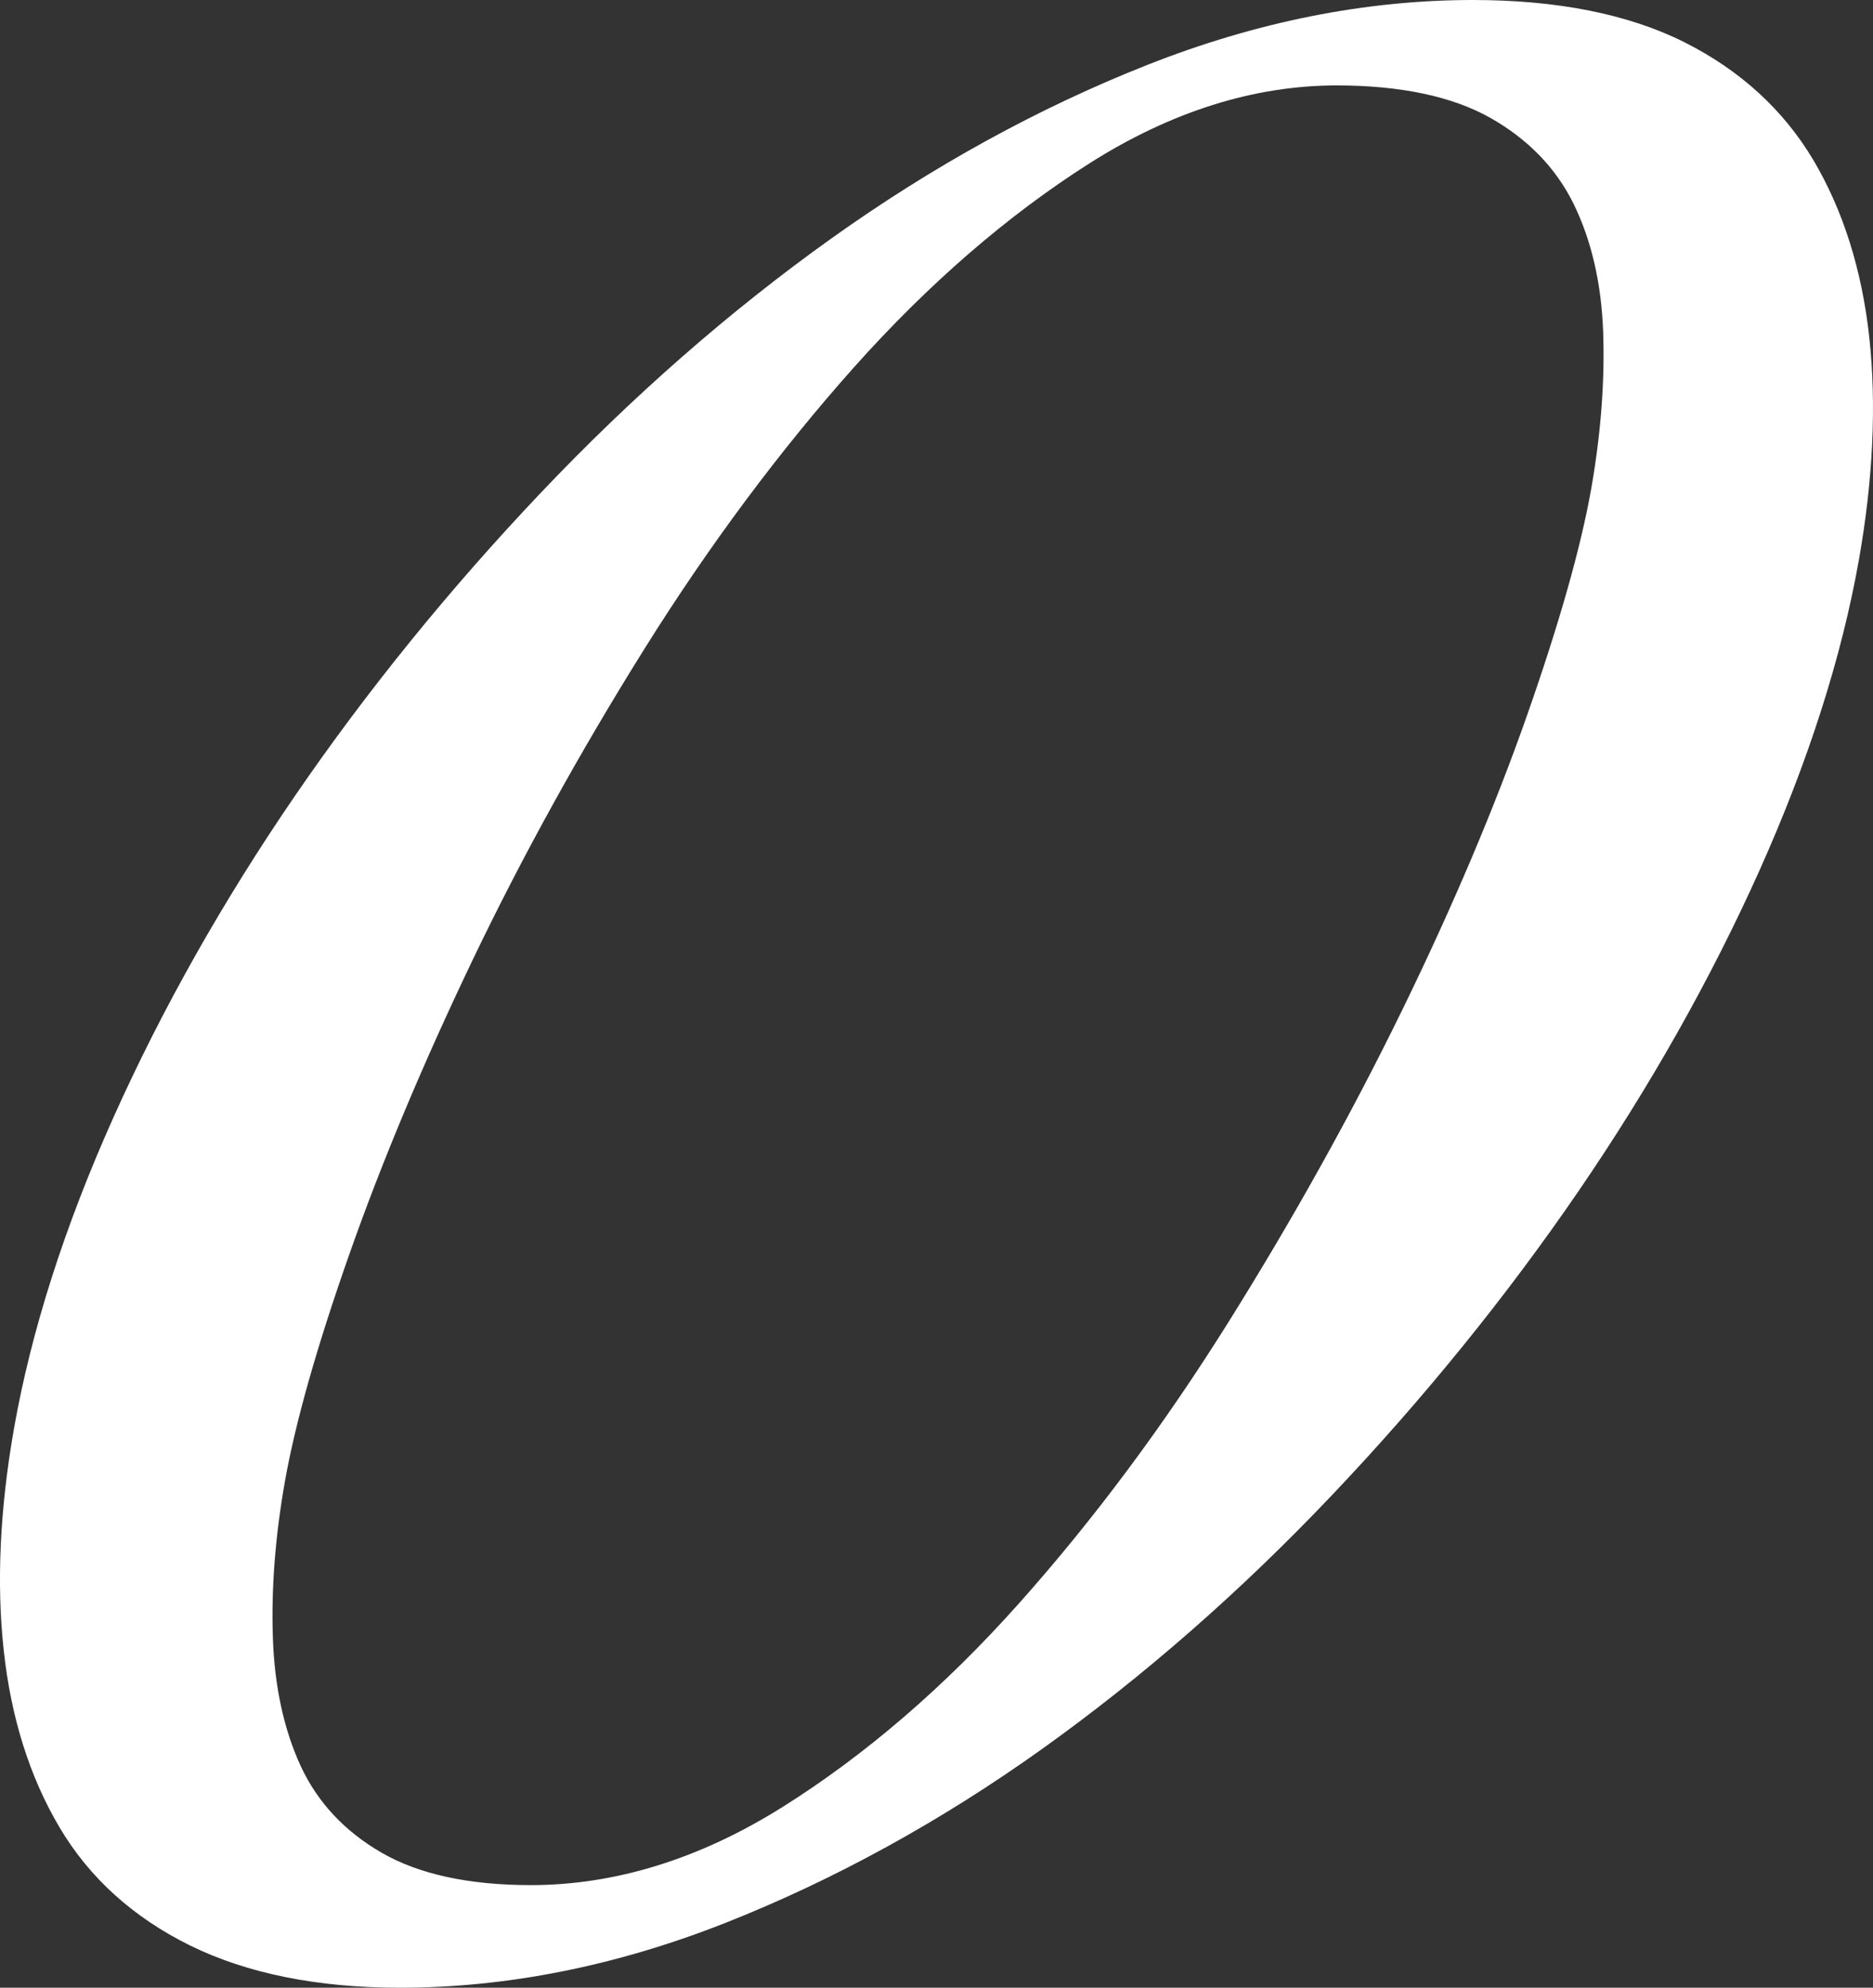 <?xml version="1.0" encoding="UTF-8"?><svg id="b" xmlns="http://www.w3.org/2000/svg" viewBox="0 0 320.173 339.591"><rect x="0" y="0" width="320.173" height="339.591" fill="#333333" stroke="none"/><g id="c"><path d="m319.537,57.607c-1.265-11.506-4.476-21.675-9.543-30.229-5.113-8.606-12.547-15.395-22.098-20.183-9.541-4.774-21.695-7.195-36.121-7.195-18.302,0-37.02,3.728-55.632,11.082-18.554,7.321-36.763,17.321-54.121,29.723-17.296,12.348-33.991,26.961-49.623,43.434-15.598,16.44-29.724,33.851-41.991,51.749-12.276,17.907-22.718,36.401-31.039,54.964-8.328,18.577-14.038,36.43-16.972,53.074-2.423,13.743-3.014,26.51-1.757,37.948,1.245,11.5,4.456,21.672,9.54,30.227,5.095,8.61,12.612,15.403,22.345,20.19,9.713,4.776,21.779,7.201,35.866,7.201,18.288,0,37.009-3.731,55.643-11.089,18.581-7.343,36.789-17.339,54.119-29.713,17.314-12.367,34.007-26.979,49.614-43.434,15.568-16.4,29.697-33.809,41.993-51.749,12.266-17.896,22.709-36.39,31.037-54.965,8.337-18.597,14.05-36.459,16.981-53.085,2.415-13.695,3.007-26.462,1.758-37.948ZM46.649,279.884c-.3-8.34.388-17.332,2.042-26.721,1.773-10.048,5.468-23.091,10.983-38.764,5.513-15.698,12.607-32.629,21.086-50.327,8.48-17.693,18.379-35.611,29.422-53.256,11.045-17.64,23.095-33.818,35.815-48.085,12.689-14.212,26.228-25.929,40.24-34.826,13.919-8.832,28.135-13.311,42.253-13.311,10.863,0,19.679,1.853,26.202,5.504,6.482,3.644,11.3,8.615,14.321,14.771,3.047,6.232,4.742,13.599,5.035,21.897.289,8.391-.397,17.381-2.042,26.719-1.764,9.997-5.461,23.04-10.985,38.767-5.521,15.709-12.696,32.635-21.326,50.306-8.639,17.691-18.623,35.616-29.675,53.276-11.054,17.664-23.104,33.834-35.815,48.072-12.692,14.238-26.311,25.96-40.478,34.839-14.09,8.835-28.552,13.317-42.987,13.317-10.55,0-19.116-1.853-25.465-5.512-6.314-3.63-10.969-8.595-13.834-14.751-2.894-6.229-4.507-13.604-4.793-21.916Z" fill="#fff" stroke-width="0"/></g></svg>